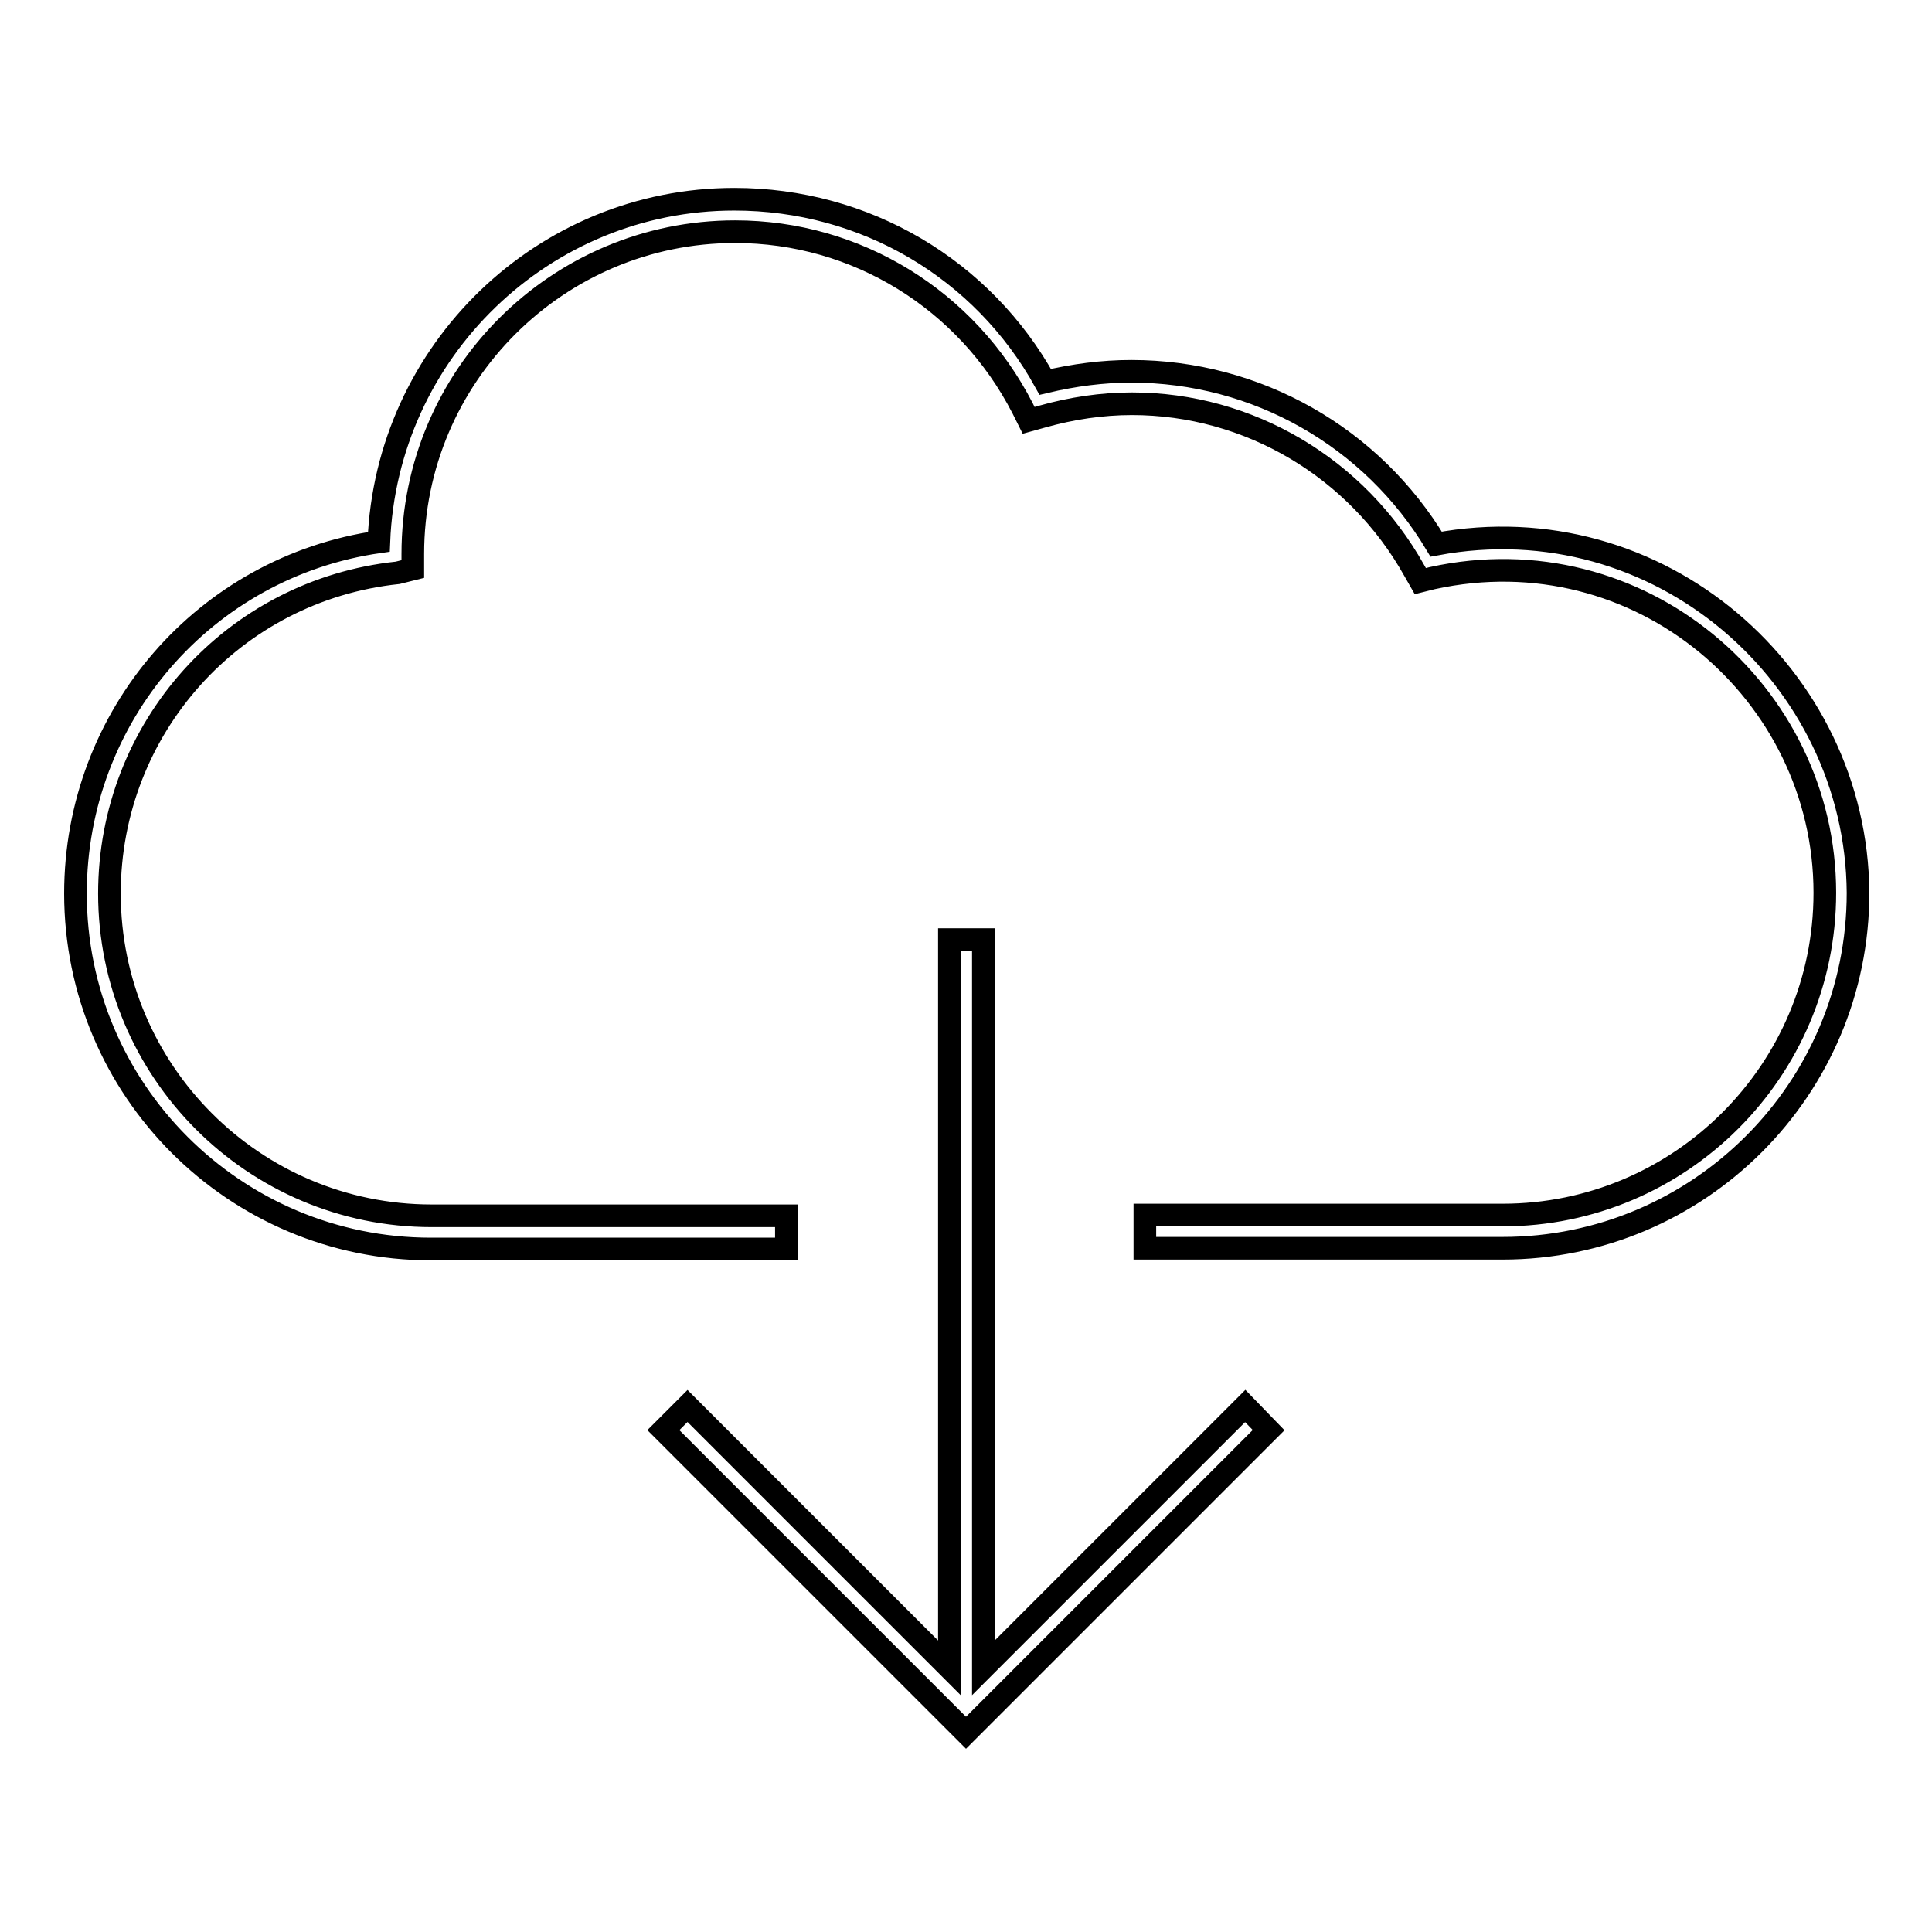 <?xml version="1.0" encoding="utf-8"?>
<!-- Svg Vector Icons : http://www.onlinewebfonts.com/icon -->
<!DOCTYPE svg PUBLIC "-//W3C//DTD SVG 1.1//EN" "http://www.w3.org/Graphics/SVG/1.1/DTD/svg11.dtd">
<svg version="1.1" xmlns="http://www.w3.org/2000/svg" xmlns:xlink="http://www.w3.org/1999/xlink" x="0px" y="0px" viewBox="0 0 256 256" enable-background="new 0 0 256 256" xml:space="preserve">
<g><g><g><g><path stroke-width="3" fill-opacity="0" stroke="#000000"  d="M87.9 189.5L128 229.6 168.1 189.5 165 186.3 130.3 221 130.3 124.5 125.8 124.5 125.8 221 91.1 186.3 z"/><path stroke-width="3" fill-opacity="0" stroke="#000000"  d="M190.3,72.1c-8.5-14.2-23.8-22.9-40.4-22.9c-3.8,0-7.6,0.5-11.4,1.4c-8.3-15-23.9-24.2-41.2-24.2c-25.3,0-46.1,20.1-47.1,45.4C27.2,75.1,10,94.8,10,118.4c0,26,21.1,47.1,47.1,47.1h47.1v-4.4h-47c-23.6,0-42.7-19.2-42.7-42.7c0-21.9,16.4-40.2,38.2-42.5l2-0.5v-2c0-23.6,19.2-42.7,42.7-42.7c16.1,0,30.7,9,38.1,23.4l0.8,1.6l1.8-0.5c3.9-1.1,7.9-1.7,11.9-1.7c15.5,0,29.8,8.5,37.4,22.1l0.8,1.4l1.6-0.4c27.4-6,52,15.1,52,41.7c0,23.6-19.2,42.7-42.7,42.7h-47.4v4.4h47.4c26,0,47.1-21.1,47.1-47.1C246,89.6,219.8,66.6,190.3,72.1z"/></g></g><g></g><g></g><g></g><g></g><g></g><g></g><g></g><g></g><g></g><g></g><g></g><g></g><g></g><g></g><g></g></g></g>
</svg>